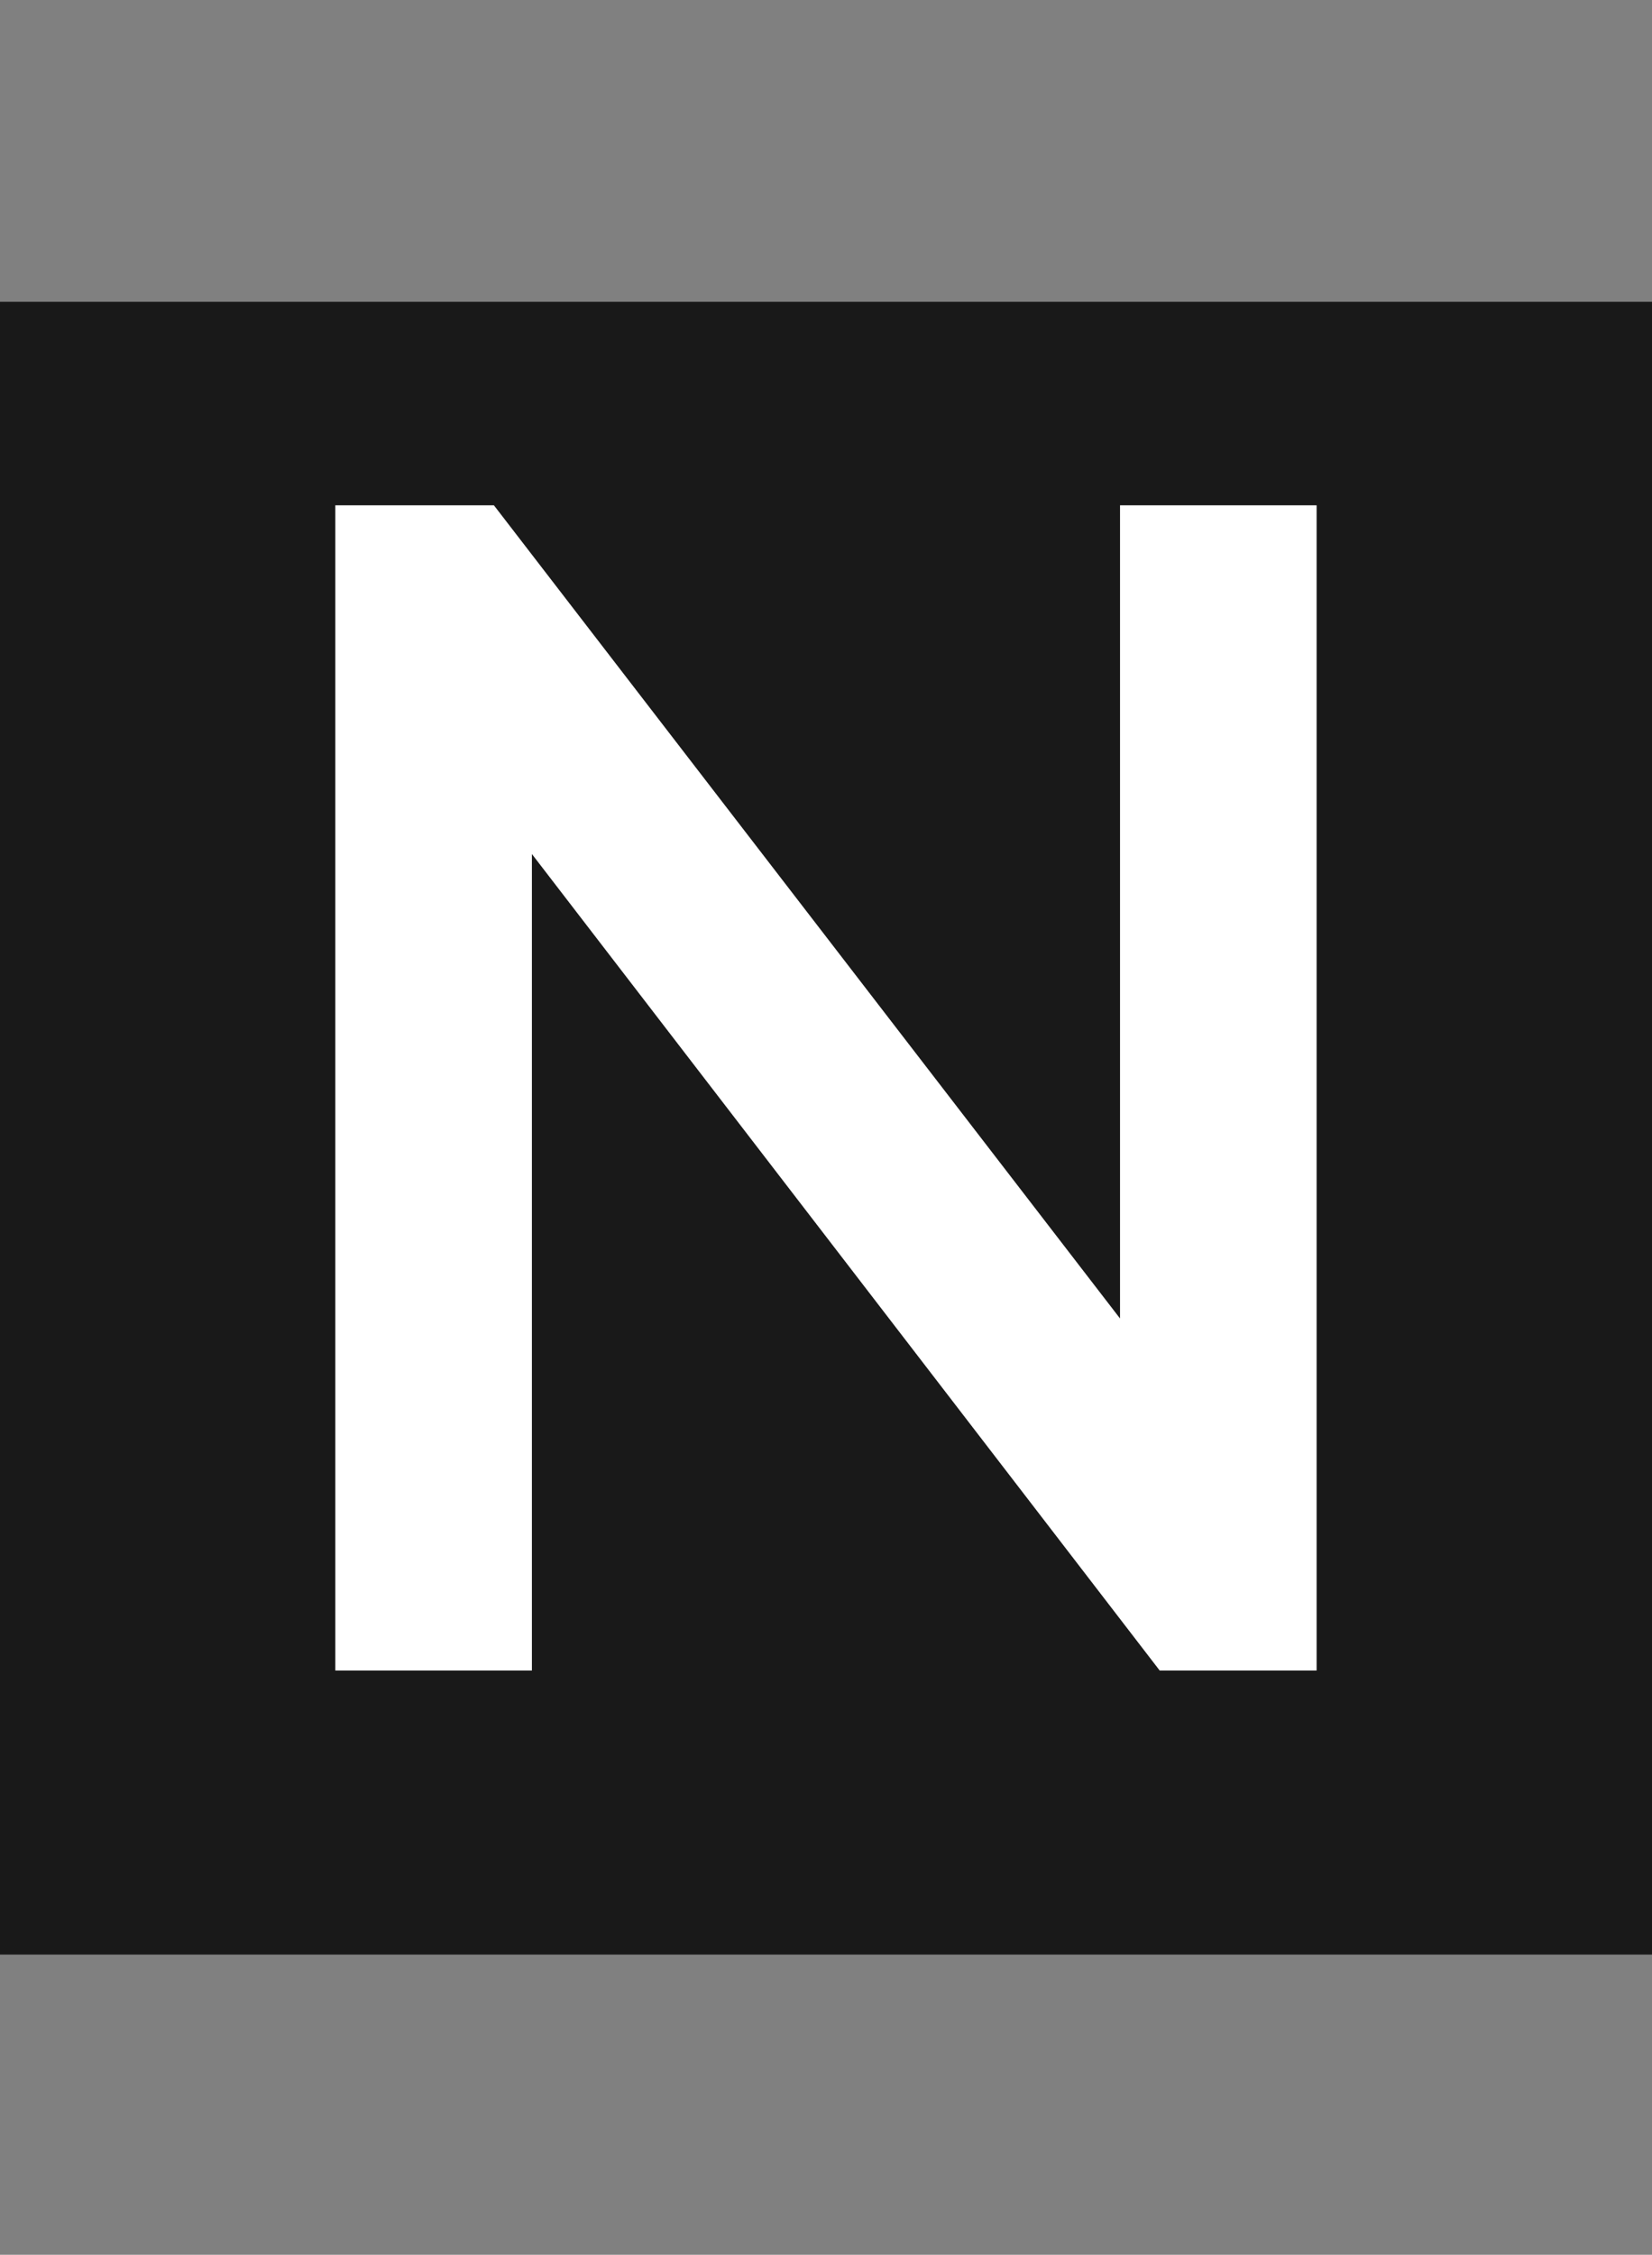 <svg width="1024" height="1397" viewBox="0 0 1024 1397" fill="none" xmlns="http://www.w3.org/2000/svg">
<rect x="0" y="0" width="1024" height="1397" fill="#808080" stroke="none"/>
<rect y="187" width="1024" height="1024" fill="#191919"/>
<path d="M207.848 1035V313.08H306.152L694.248 816.888V313.08H816.104V1035H718.824L329.704 529.144V1035H207.848Z" fill="white"/>
</svg>
